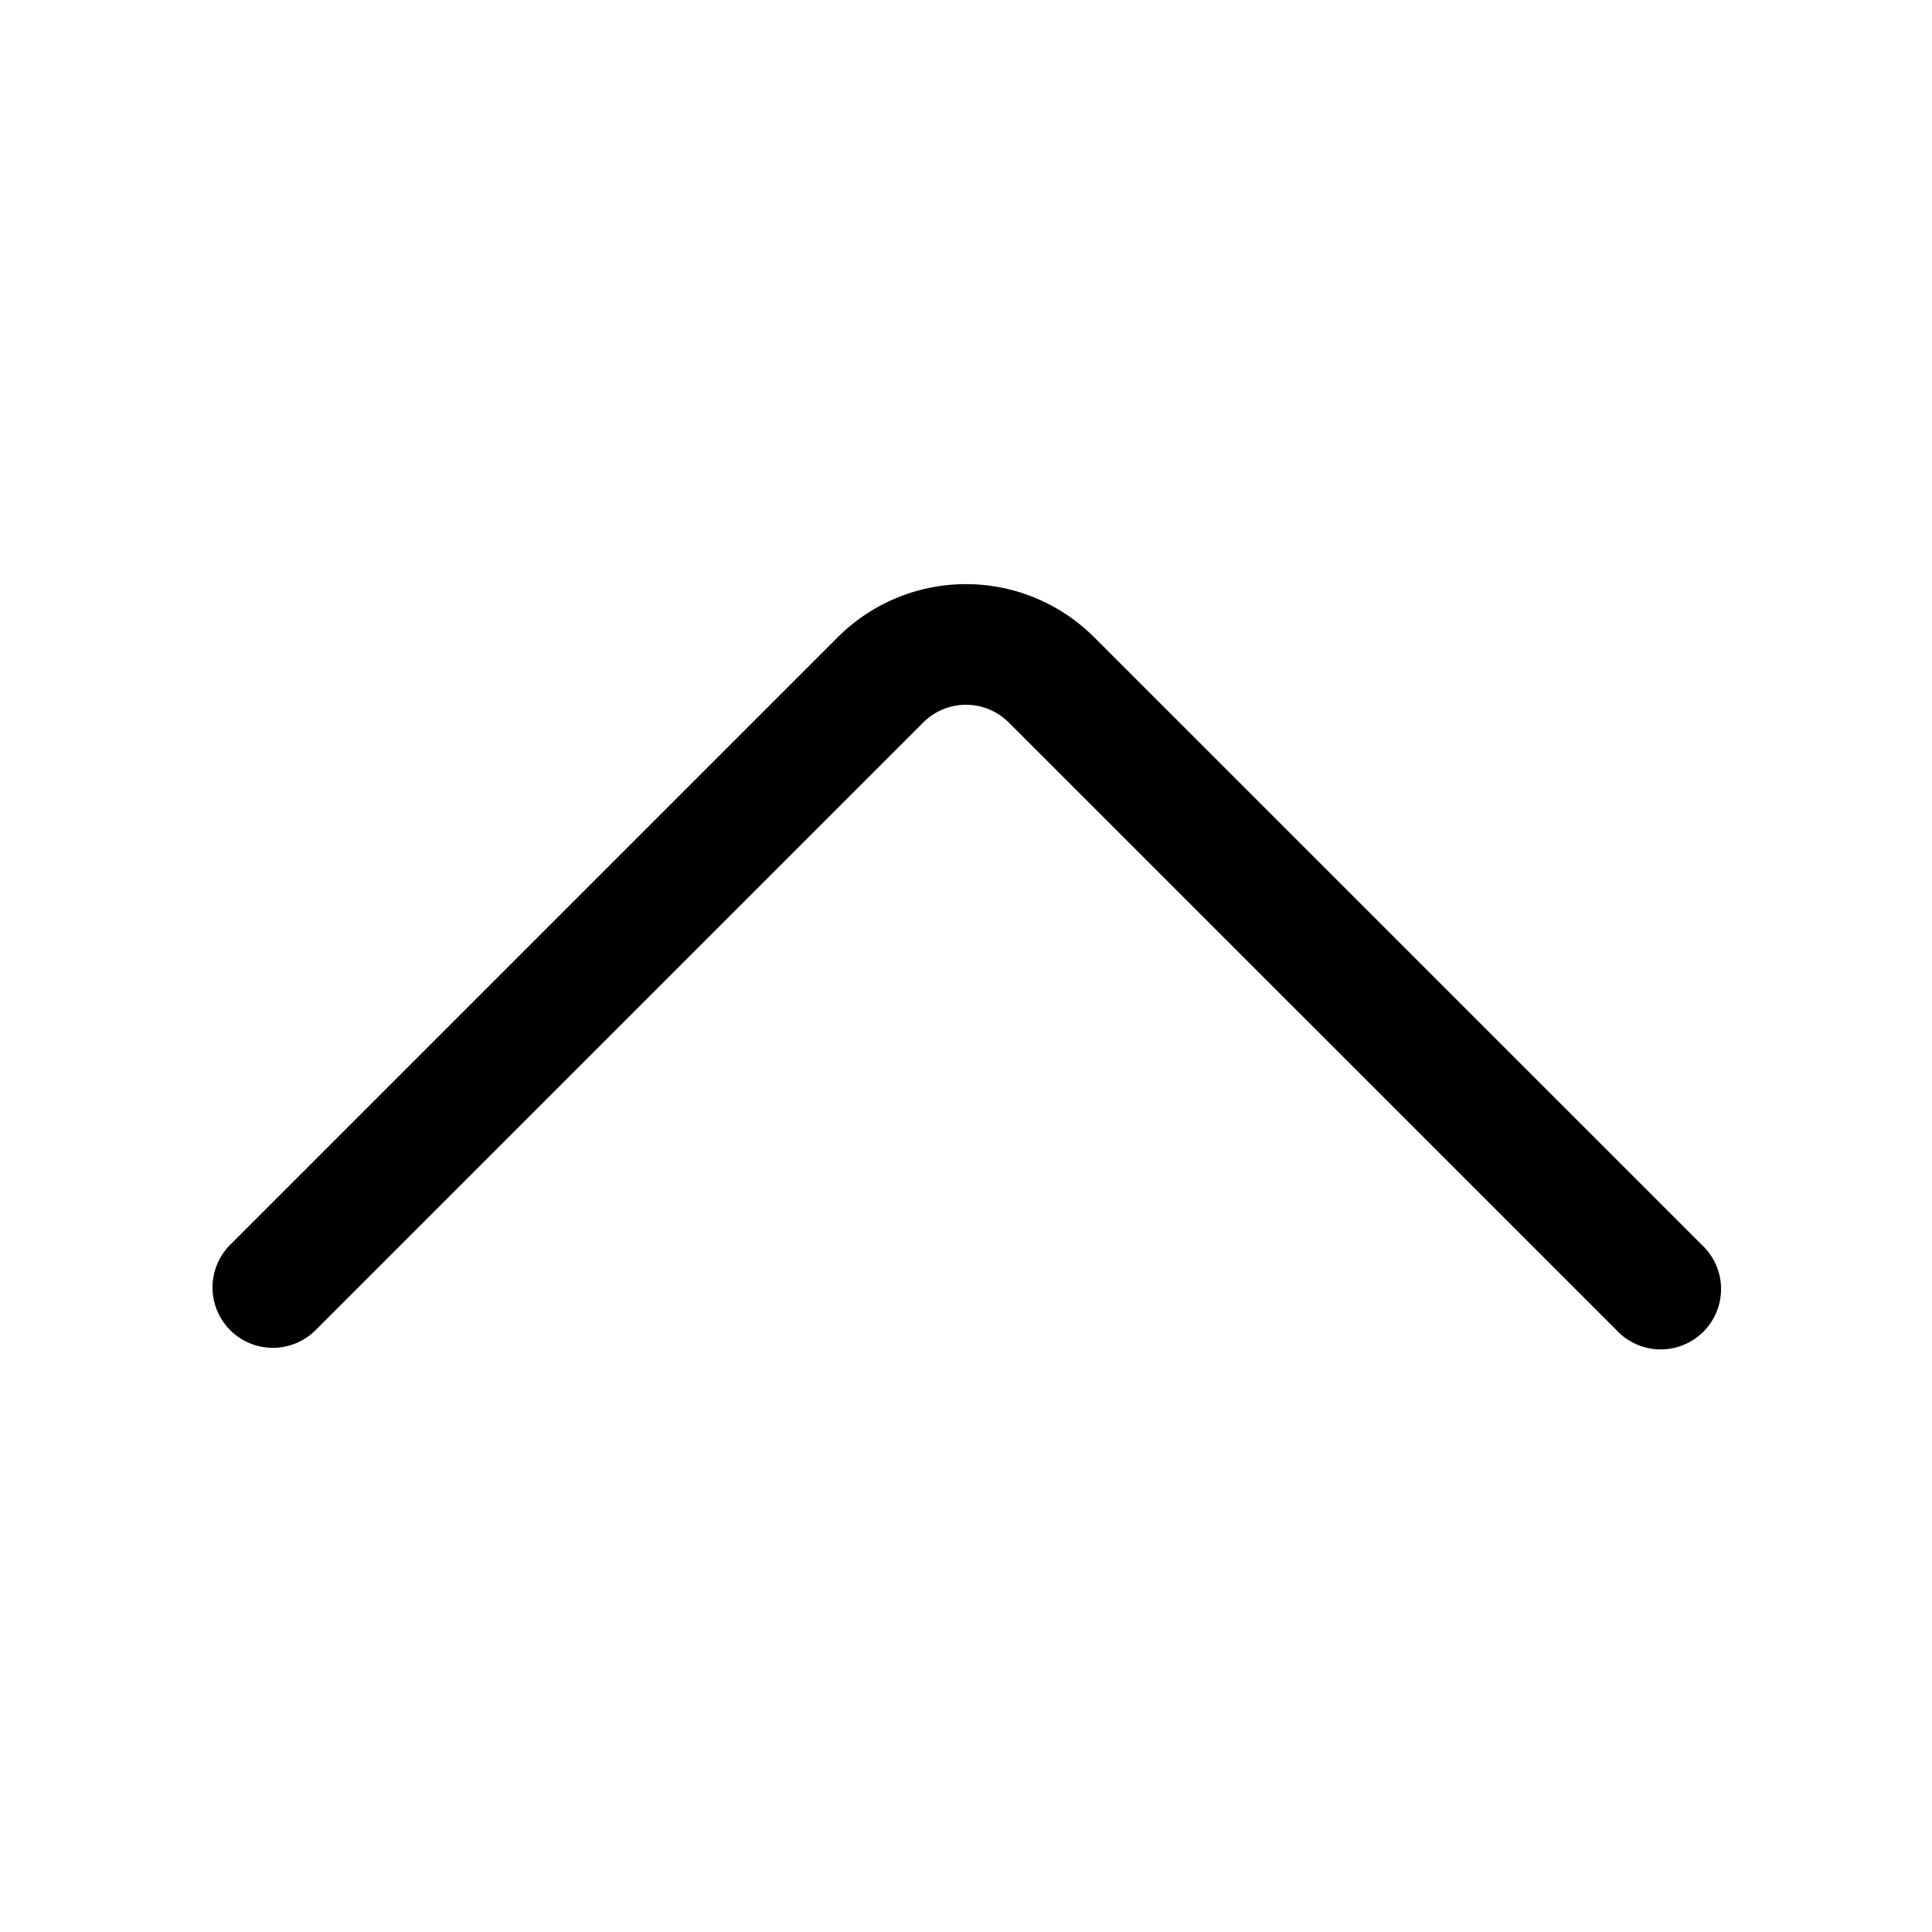 <svg xmlns="http://www.w3.org/2000/svg" viewBox="0 0 24 24" fill="#000" focusable="false" aria-hidden="true"><path d="M2.64 15.994c0-.192.073-.384.219-.53l7.55-7.55a2.252 2.252 0 0 1 3.181 0l7.551 7.55a.75.75 0 1 1-1.06 1.06l-7.551-7.55a.751.751 0 0 0-1.06 0l-7.55 7.55a.75.75 0 0 1-1.28-.53z"/></svg>